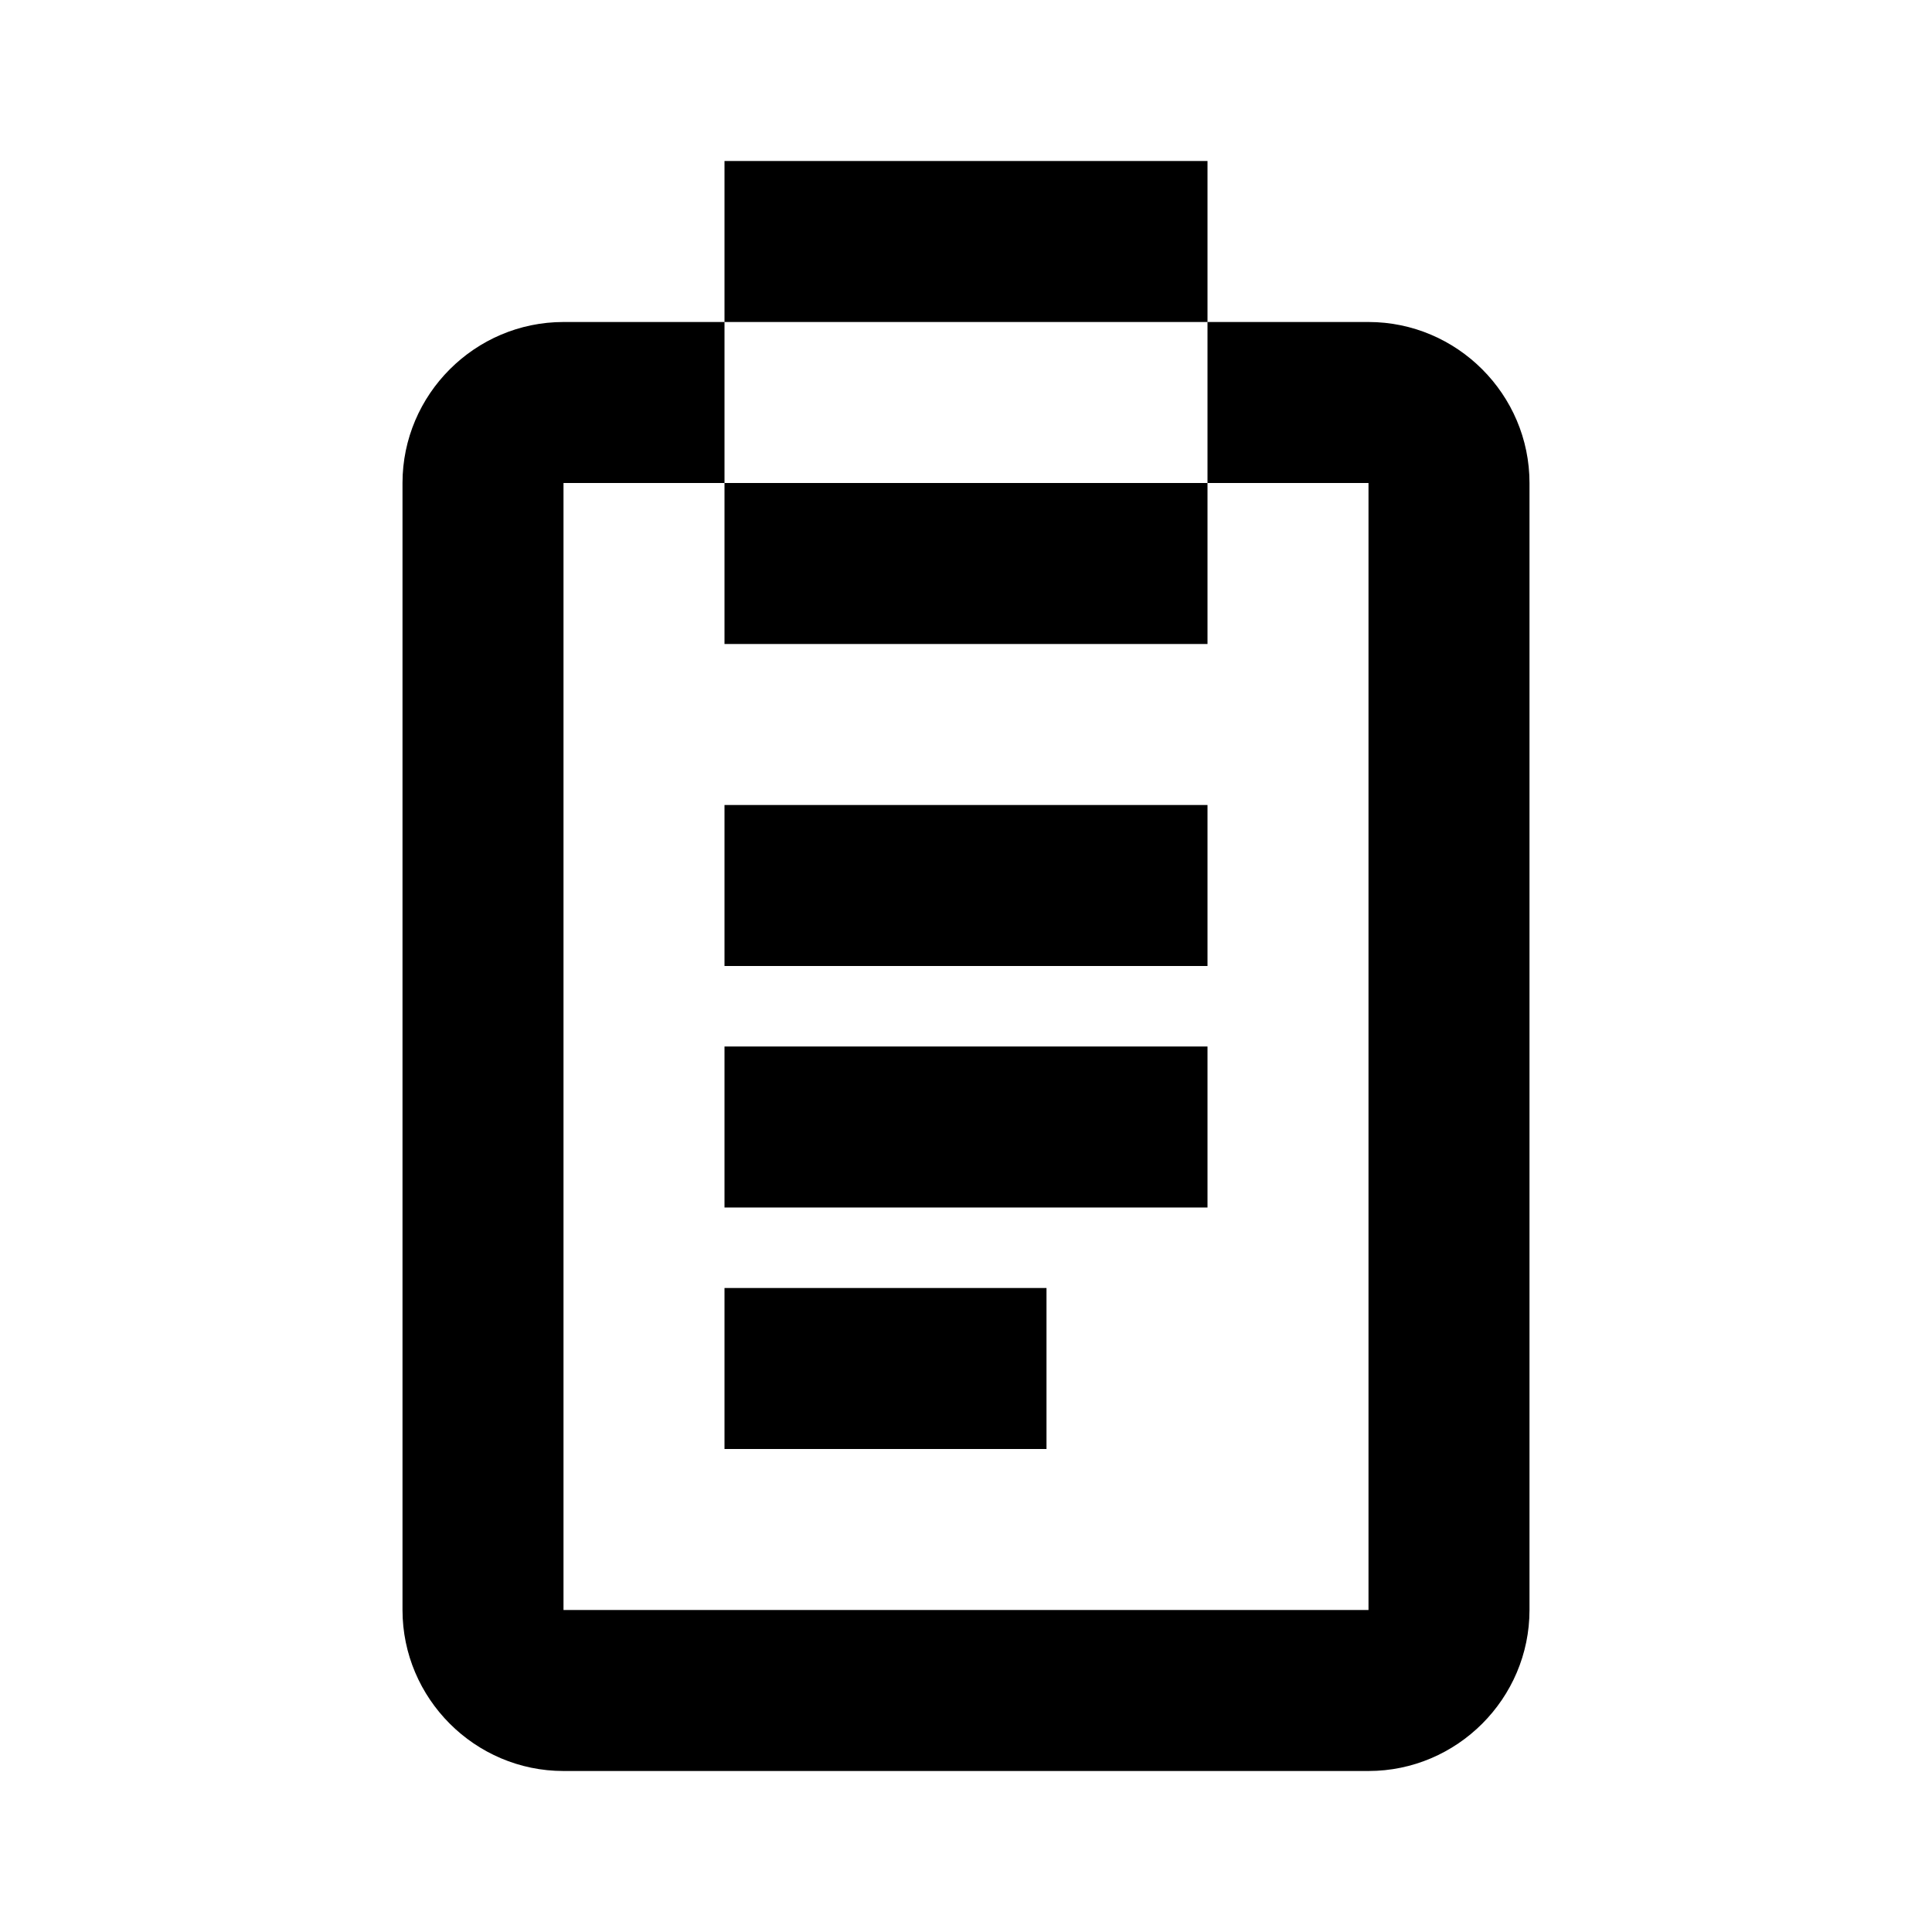 <svg xmlns="http://www.w3.org/2000/svg" viewBox="0 0 24 24" fill="currentColor">
  <path d="M9 2v2H7C5.9 4 5 4.9 5 6v14c0 1.1.9 2 2 2h10c1.1 0 2-.9 2-2V6c0-1.1-.9-2-2-2h-2V2H9zM9 4h6v2H9V4zm8 16H7V6h2v2h6V6h2v14z"/>
  <path d="M9 10h6v2H9zm0 3h6v2H9zm0 3h4v2H9z"/>
</svg>
